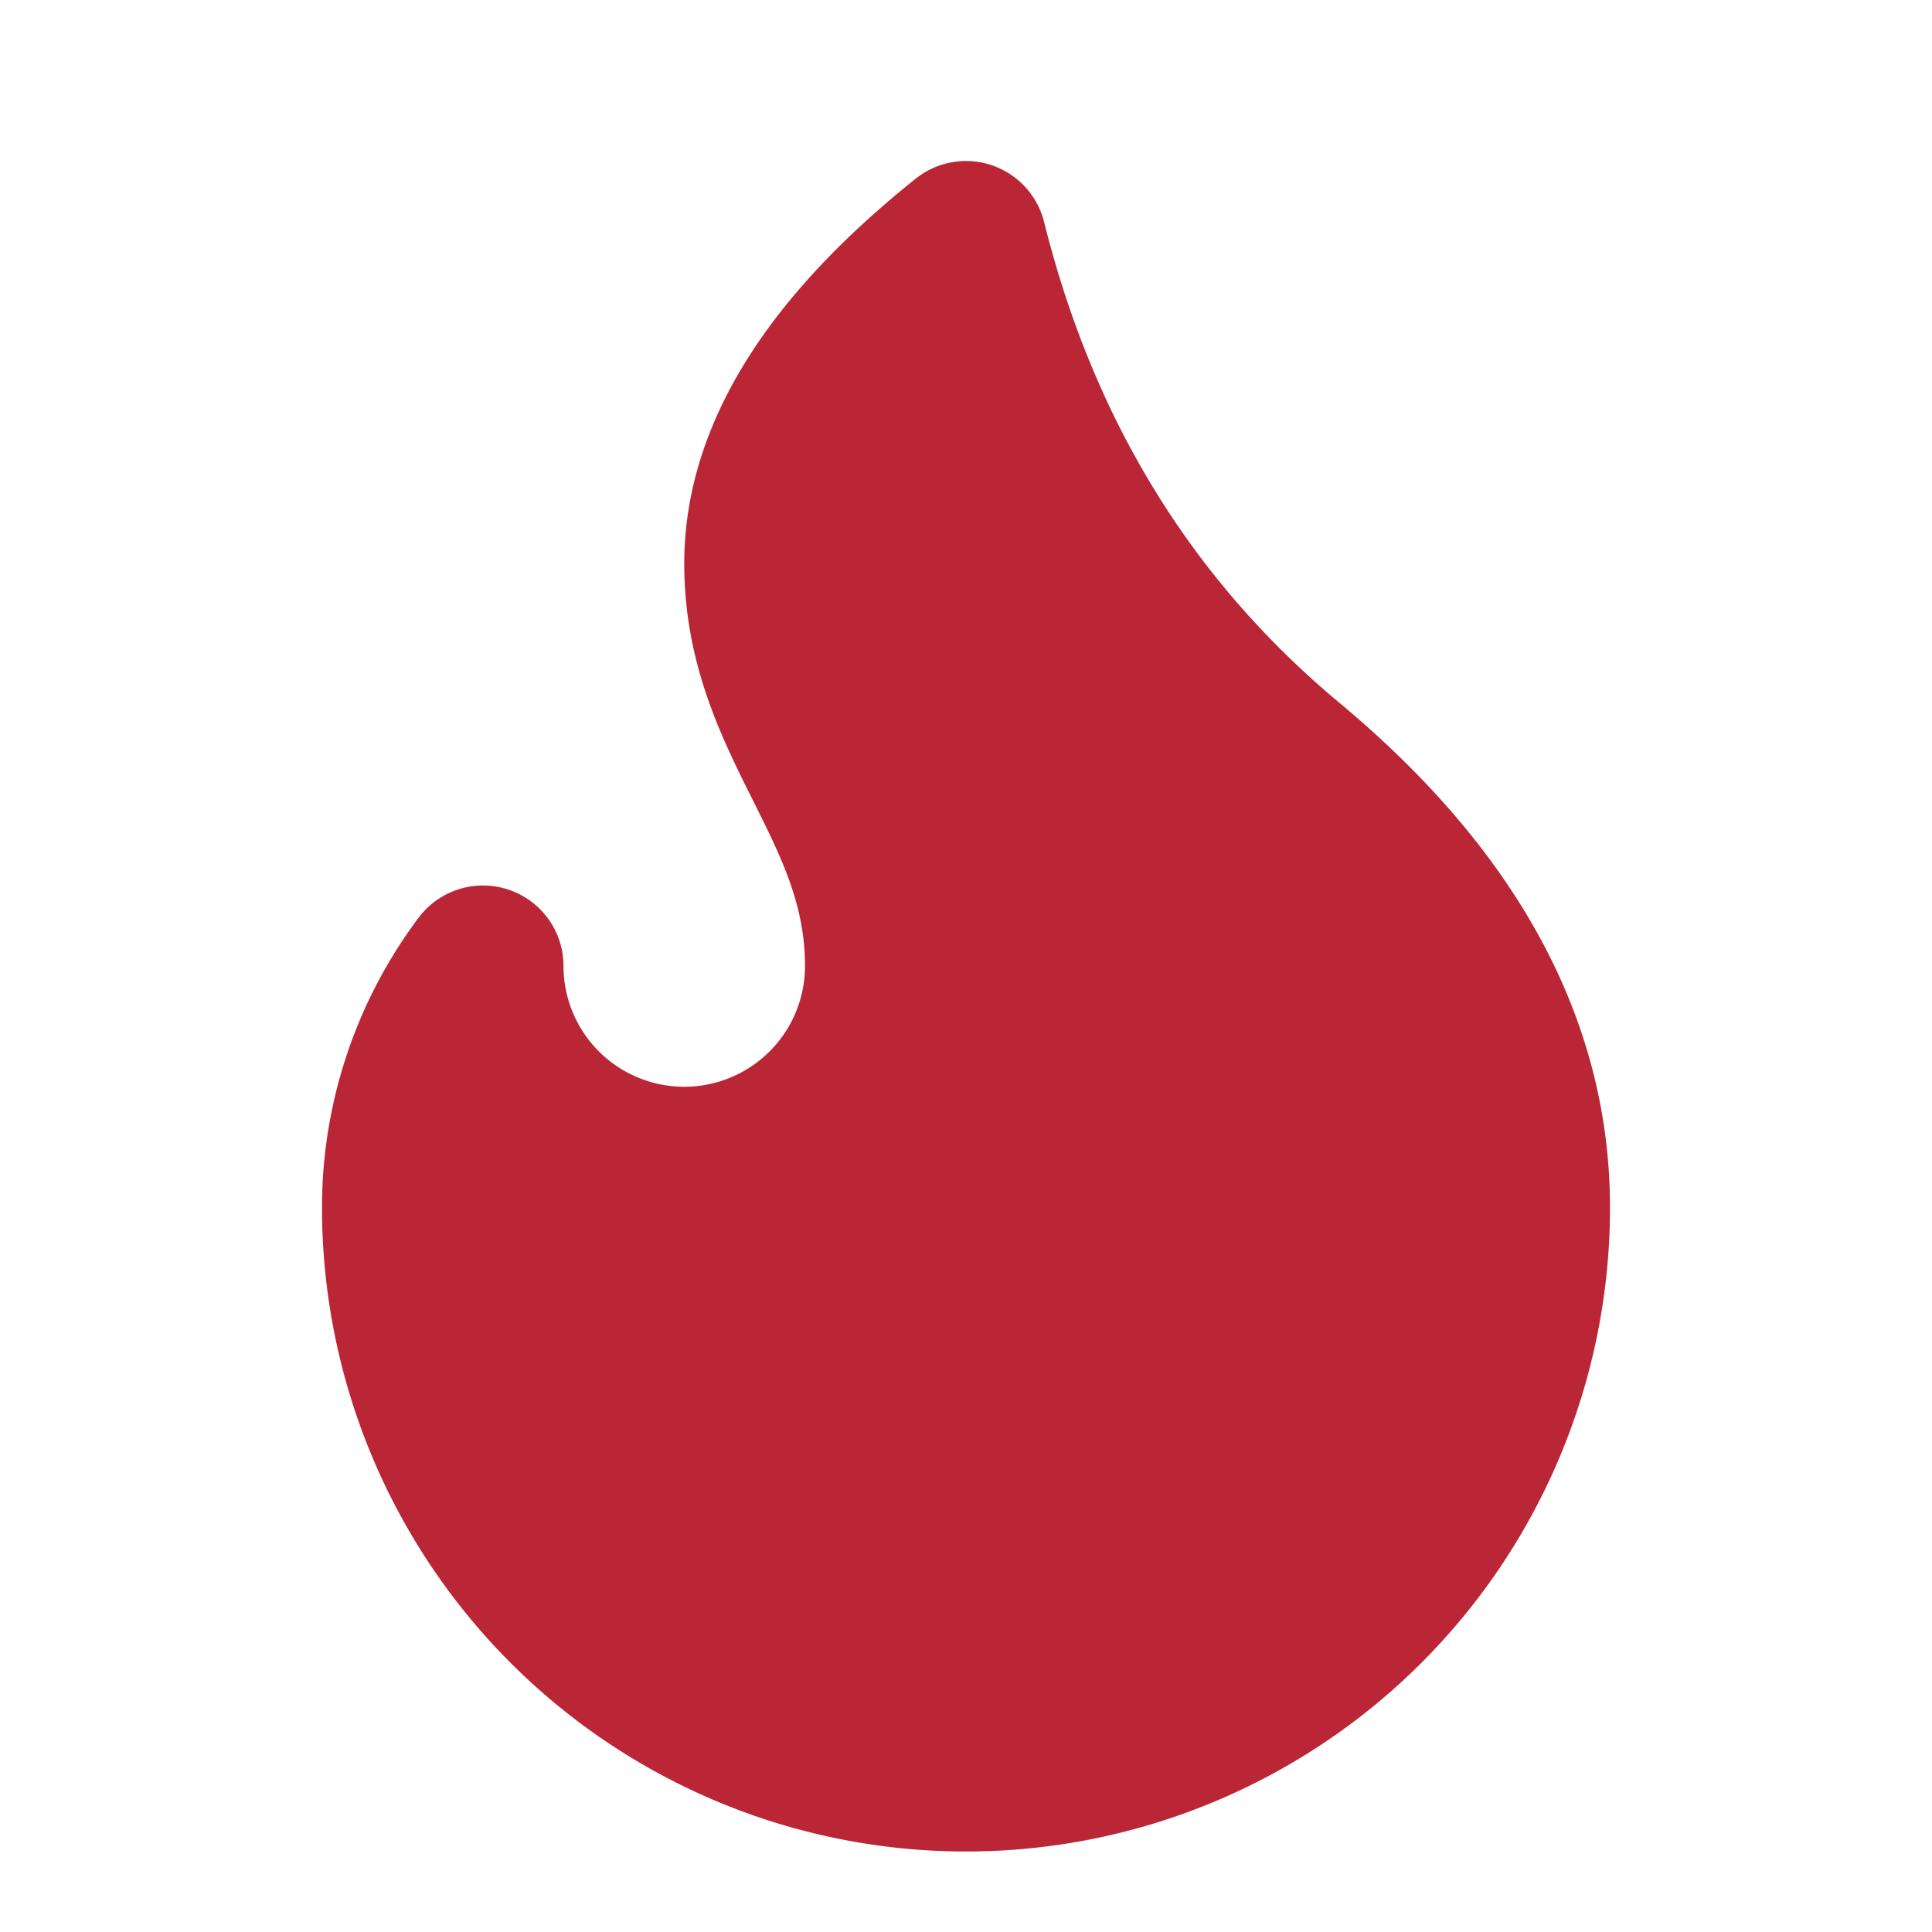 <svg xmlns="http://www.w3.org/2000/svg" width="24" height="24" viewBox="0 0 24 24" fill="#BA2636" stroke="#BA2636" stroke-width="2" stroke-linecap="round" stroke-linejoin="round"><path d="M12 3q1 4 4 6.5t3 5.5a1 1 0 0 1-14 0 5 5 0 0 1 1-3 1 1 0 0 0 5 0c0-2-1.5-3-1.5-5q0-2 2.5-4"/></svg>